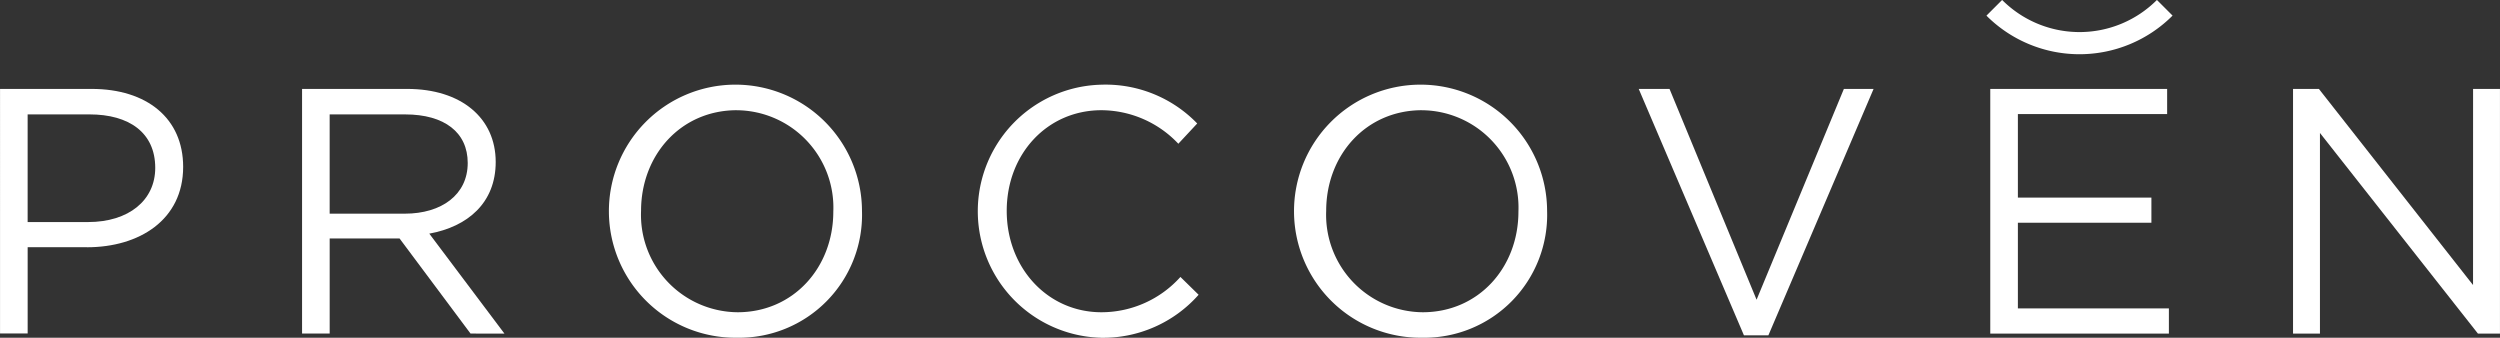 <svg xmlns="http://www.w3.org/2000/svg" width="191.219" height="25.833" viewBox="0 0 191.219 25.833"><rect x="0" y="0" width="191.219" height="25.833" fill="#333333" stroke="none"/><g id="Grupo_1880" data-name="Grupo 1880" transform="translate(717.417 -1539.157) rotate(90)"><g id="Grupo_1878" data-name="Grupo 1878" transform="translate(1545.634 599.083)"><path id="Trazado_1617" data-name="Trazado 1617" d="M1545.649,651.694v4.732h8.234V651.8c0-3.1-1.658-5.134-4.144-5.134-2.7,0-4.09,2.005-4.09,5.026m10.158.187v4.545h6.6v2.113H1543.7v-7.006c0-4.223,2.246-7,5.962-7,4.064,0,6.149,3.368,6.149,7.351" transform="translate(-1543.376 -540.206)" fill="#fff"></path><path id="Trazado_1618" data-name="Trazado 1618" d="M1545.649,635.716v5.773h7.593v-5.748c0-2.806-1.445-4.812-3.877-4.812-2.326,0-3.715,1.764-3.715,4.786m16.762-5-7.272,5.427v5.346h7.272V643.6H1543.7v-8.046c0-4.118,2.219-6.765,5.589-6.765,3.127,0,4.945,2.139,5.48,5.08l7.647-5.749Z" transform="translate(-1543.376 -548.37)" fill="#fff"></path><path id="Trazado_1619" data-name="Trazado 1619" d="M1545.435,619.431c0,4.277,3.42,7.326,7.7,7.326a7.449,7.449,0,0,0,7.753-7.38c0-4.277-3.422-7.325-7.7-7.325a7.447,7.447,0,0,0-7.751,7.378m17.4,0a9.679,9.679,0,1,1-9.7-9.571,9.4,9.4,0,0,1,9.7,9.571" transform="translate(-1543.482 -557.456)" fill="#fff"></path><path id="Trazado_1620" data-name="Trazado 1620" d="M1562.838,600.152a9.681,9.681,0,0,1-19.356-.079,9.742,9.742,0,0,1,2.968-7.3l1.55,1.444a8.134,8.134,0,0,0-2.565,5.881c0,4.145,3.341,7.245,7.7,7.245s7.753-3.128,7.753-7.245a8.125,8.125,0,0,0-2.7-6.041l1.363-1.391a9.749,9.749,0,0,1,3.289,7.486" transform="translate(-1543.482 -566.011)" fill="#fff"></path><path id="Trazado_1621" data-name="Trazado 1621" d="M1545.435,584.438c0,4.277,3.42,7.326,7.7,7.326a7.448,7.448,0,0,0,7.753-7.38c0-4.277-3.422-7.324-7.7-7.324a7.446,7.446,0,0,0-7.751,7.378m17.4,0a9.679,9.679,0,1,1-9.7-9.571,9.4,9.4,0,0,1,9.7,9.571" transform="translate(-1543.482 -574.867)" fill="#fff"></path></g><path id="Trazado_1622" data-name="Trazado 1622" d="M1543.7,560.464v-2.272l18.847,8.046v1.87l-18.847,8.048V573.8l16.123-6.658Z" transform="translate(2.259 15.919)" fill="#fff"></path><path id="Trazado_1623" data-name="Trazado 1623" d="M1545.622,543.244V554.66h6.389V544.447h1.924V554.66h6.551V543.11h1.926v13.662H1543.7V543.244Z" transform="translate(2.259 8.414)" fill="#fff"></path><path id="Trazado_1624" data-name="Trazado 1624" d="M1543.7,528.257V526.2h18.715v1.685l-15.347,12.084h15.347v2.059H1543.7v-1.978l15-11.79Z" transform="translate(2.259 0)" fill="#fff"></path><g id="Grupo_1879" data-name="Grupo 1879" transform="translate(1539.157 551.239)"><path id="Trazado_1625" data-name="Trazado 1625" d="M1540.354,542.919l-1.2,1.2a8.363,8.363,0,0,1,0,11.84l1.2,1.2a10.058,10.058,0,0,0,0-14.233" transform="translate(-1539.157 -542.919)" fill="#fff"></path></g></g></svg>